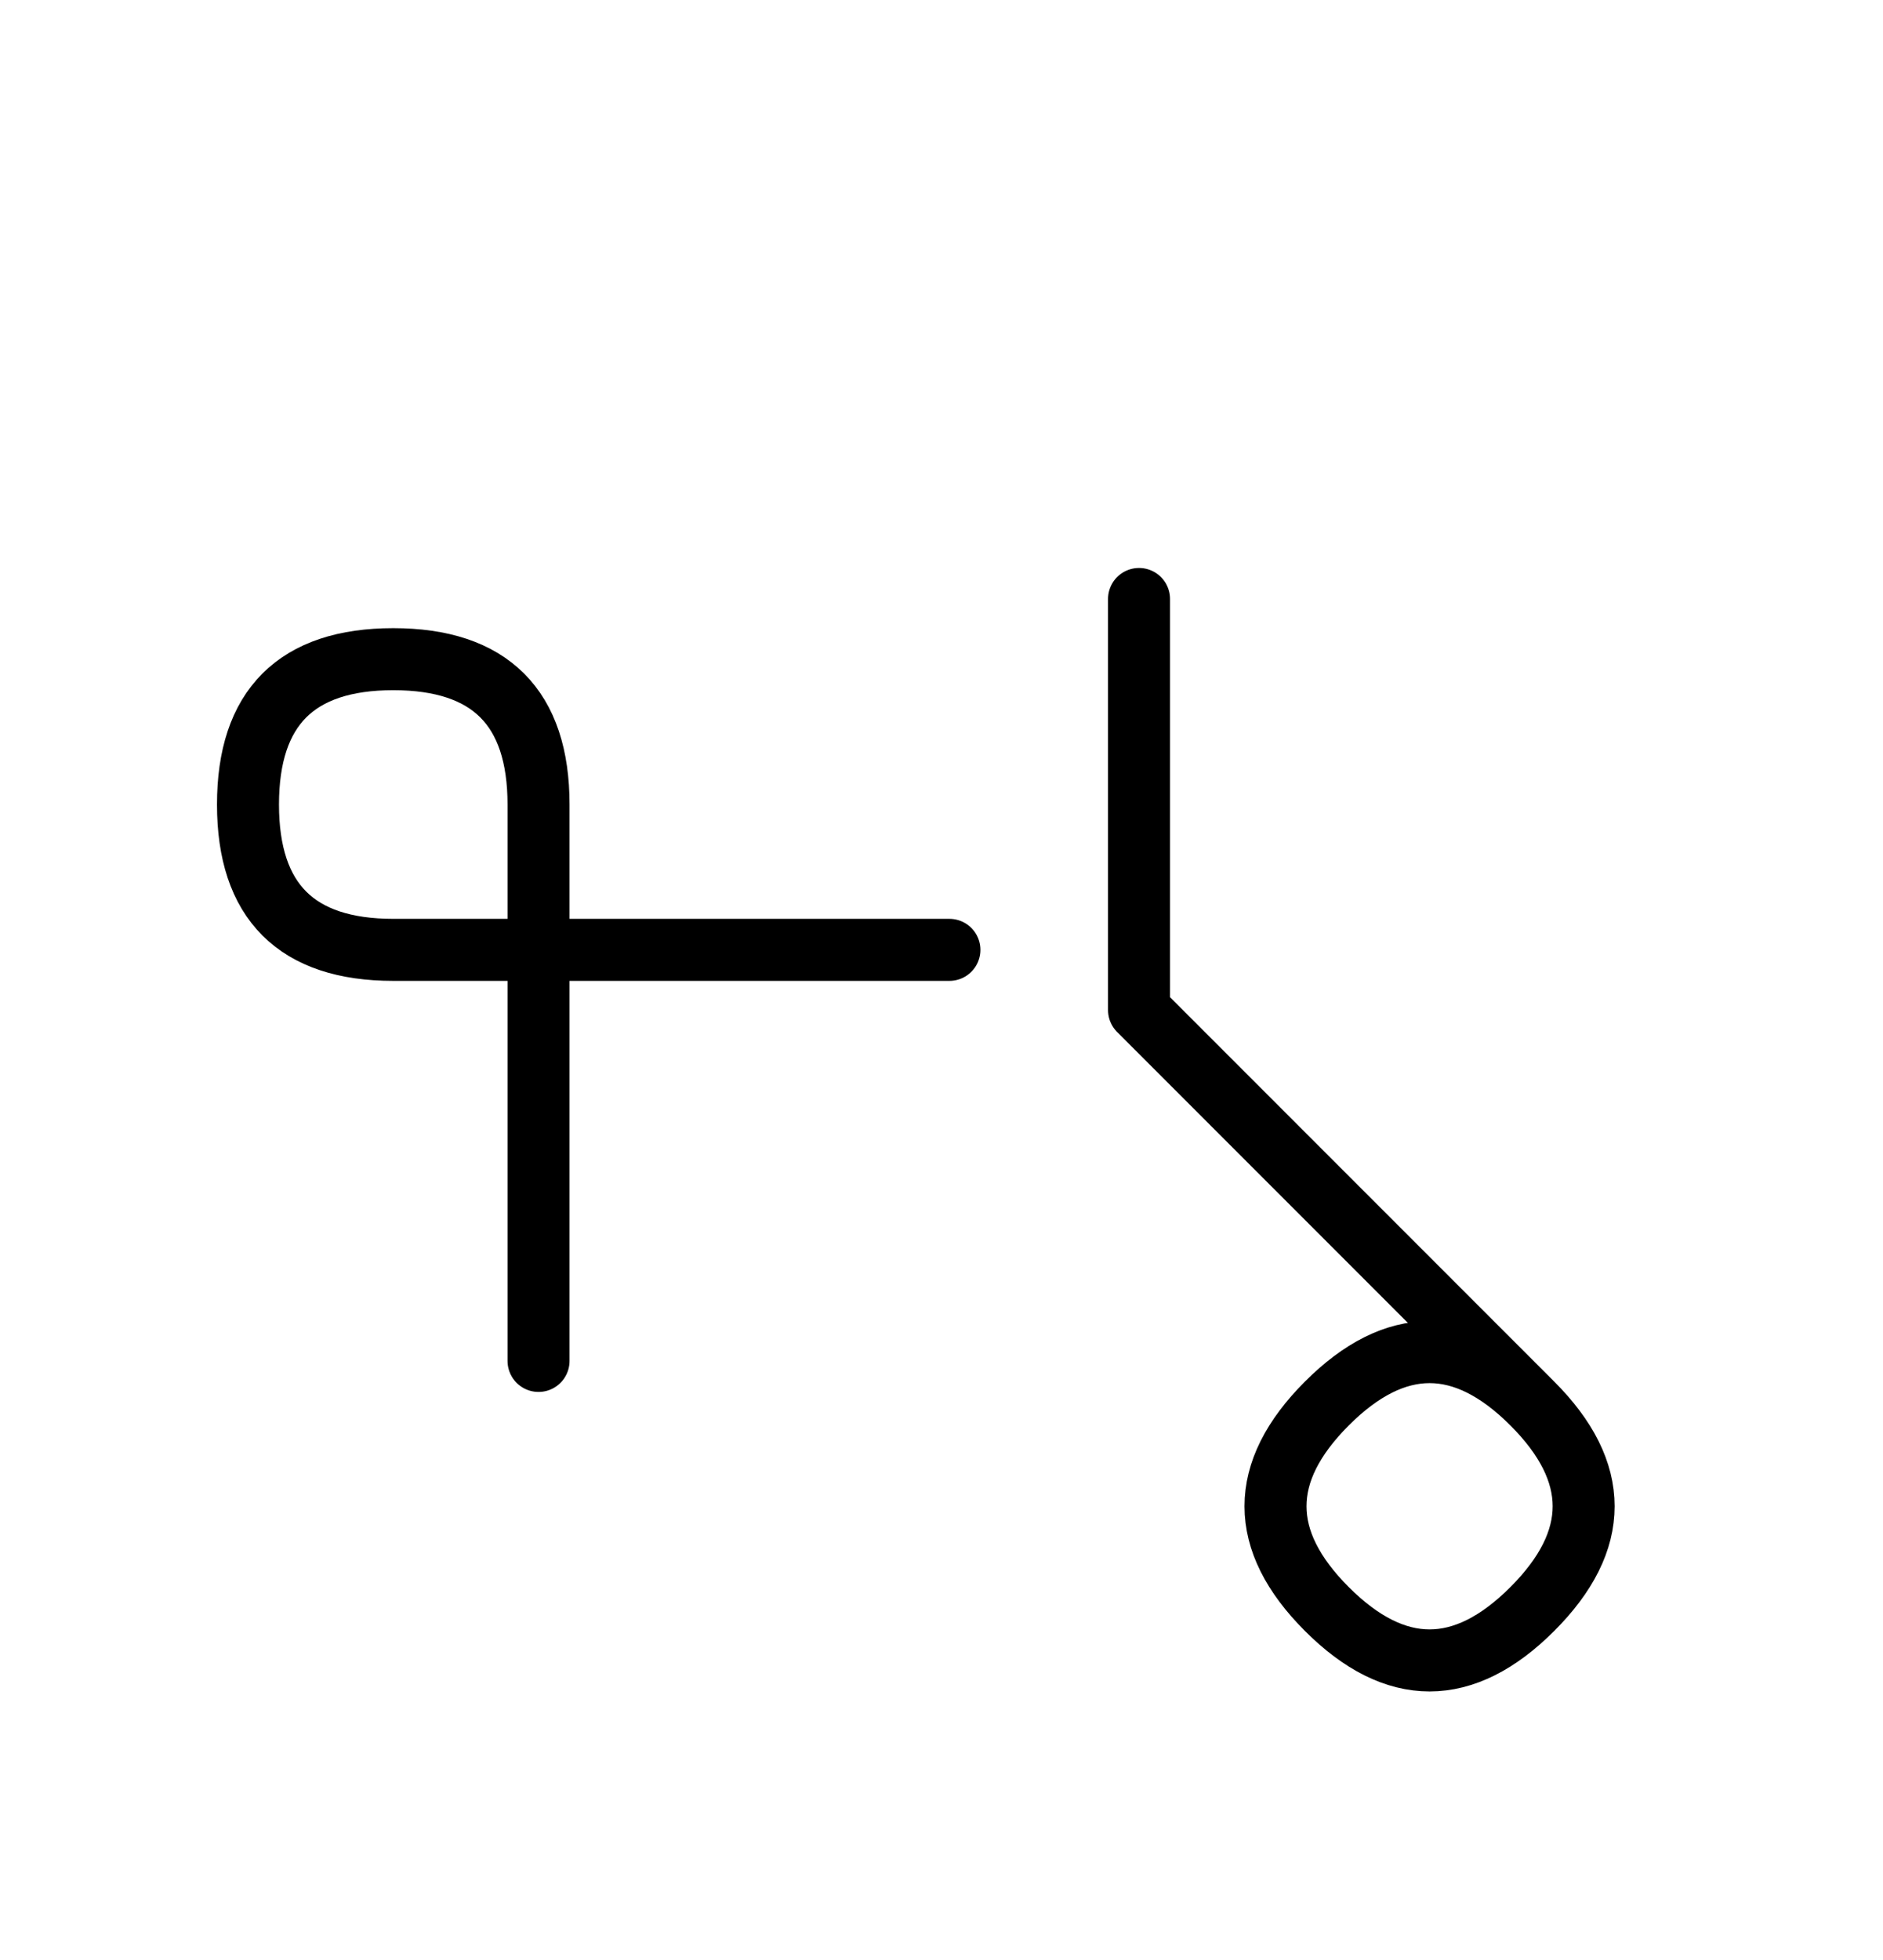<?xml version="1.0" encoding="UTF-8"?>
<svg xmlns="http://www.w3.org/2000/svg" xmlns:xlink="http://www.w3.org/1999/xlink"
     width="37.965" height="39.497" viewBox="0 0 37.965 39.497">
<defs>
<path d="M25.894,23.284 L28.823,26.213 L22.965,20.355 L22.965,12.071 M25.894,23.284 L22.965,20.355 L30.894,28.284 Q32.965,30.355,30.894,32.426 Q28.823,34.497,26.752,32.426 Q24.681,30.355,26.752,28.284 Q28.823,26.213,30.894,28.284 M10.858,23.284 L10.858,27.426 L10.858,16.213 Q10.858,13.284,7.929,13.284 Q5.0,13.284,5.0,16.213 Q5.0,19.142,7.929,19.142 L19.142,19.142" stroke="black" fill="none" stroke-width="1.25" stroke-linecap="round" stroke-linejoin="round" id="d0" />
</defs>
<use xlink:href="#d0" x="0" y="0" />
</svg>